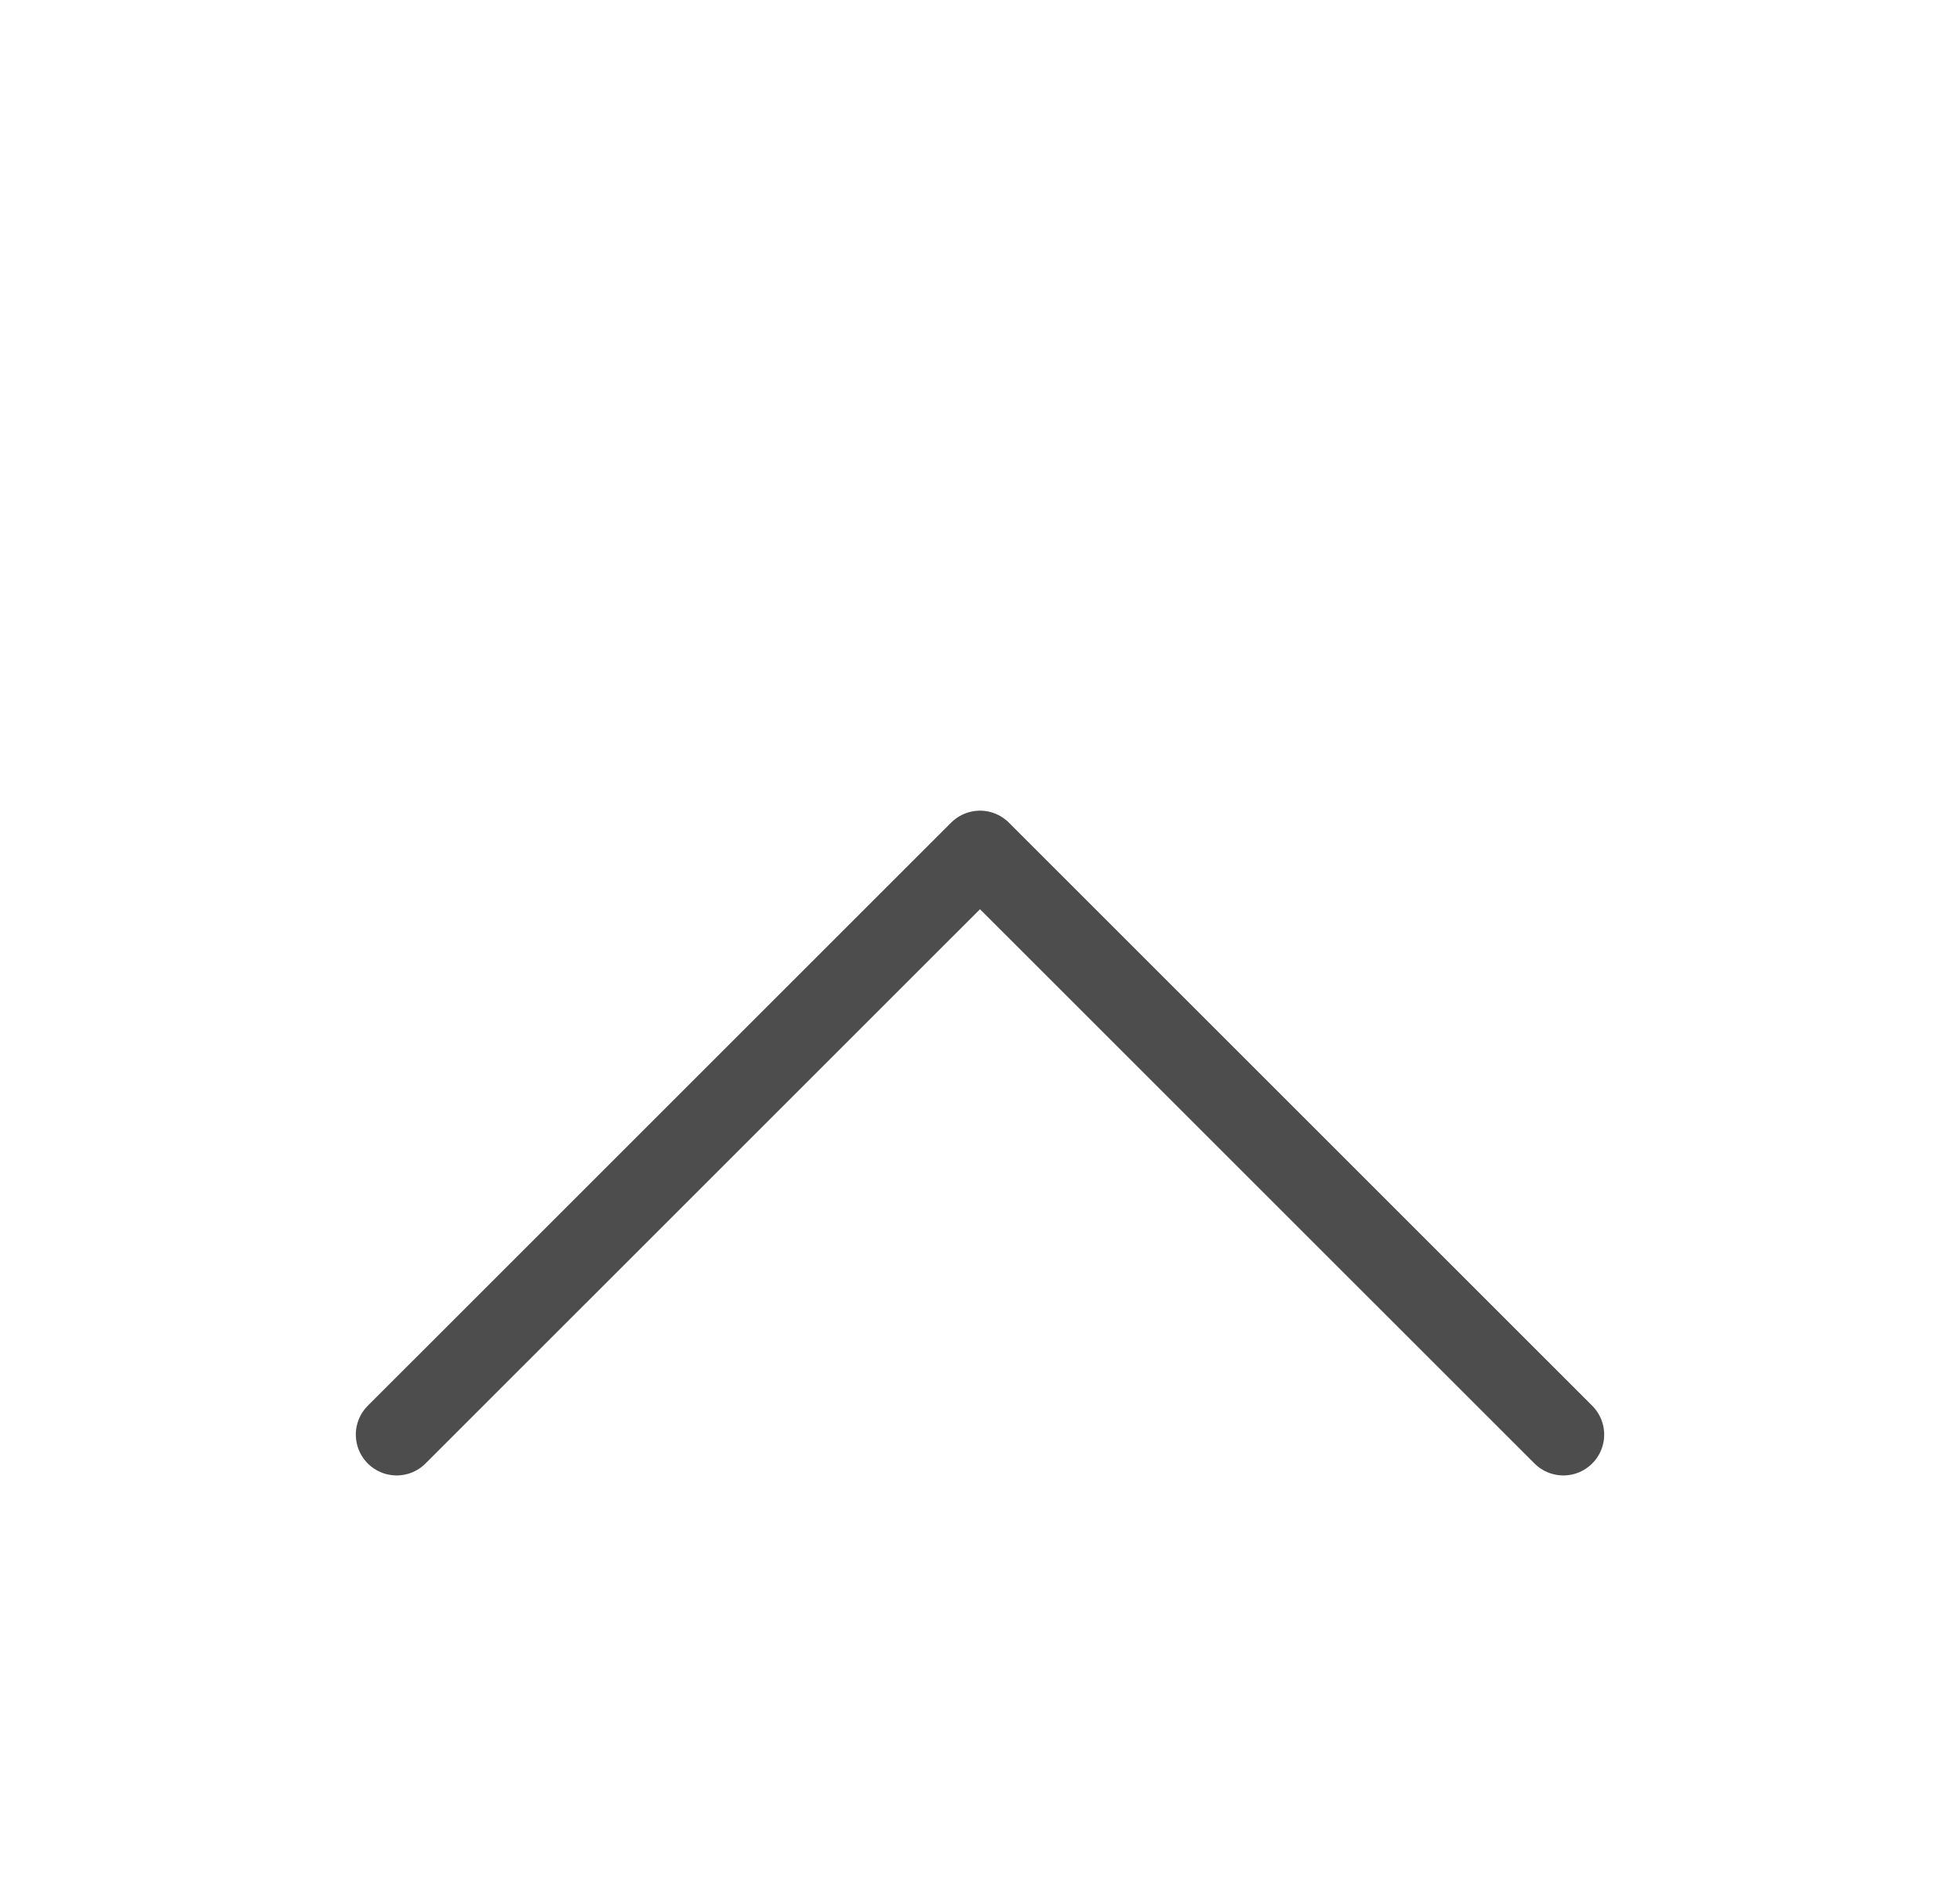<svg width="24" height="23" viewBox="0 0 24 23" fill="none" xmlns="http://www.w3.org/2000/svg">
<g filter="url(#filter0_d_178_141)">
<path d="M19.143 13.571L12 6.429L4.857 13.571" stroke="#4D4D4D" stroke-linecap="round" stroke-linejoin="round"/>
</g>
<defs>
<filter id="filter0_d_178_141" x="0.357" y="5.929" width="23.286" height="16.143" filterUnits="userSpaceOnUse" color-interpolation-filters="sRGB">
<feFlood flood-opacity="0" result="BackgroundImageFix"/>
<feColorMatrix in="SourceAlpha" type="matrix" values="0 0 0 0 0 0 0 0 0 0 0 0 0 0 0 0 0 0 127 0" result="hardAlpha"/>
<feOffset dy="4"/>
<feGaussianBlur stdDeviation="2"/>
<feComposite in2="hardAlpha" operator="out"/>
<feColorMatrix type="matrix" values="0 0 0 0 0 0 0 0 0 0 0 0 0 0 0 0 0 0 0.25 0"/>
<feBlend mode="normal" in2="BackgroundImageFix" result="effect1_dropShadow_178_141"/>
<feBlend mode="normal" in="SourceGraphic" in2="effect1_dropShadow_178_141" result="shape"/>
</filter>
</defs>
</svg>
